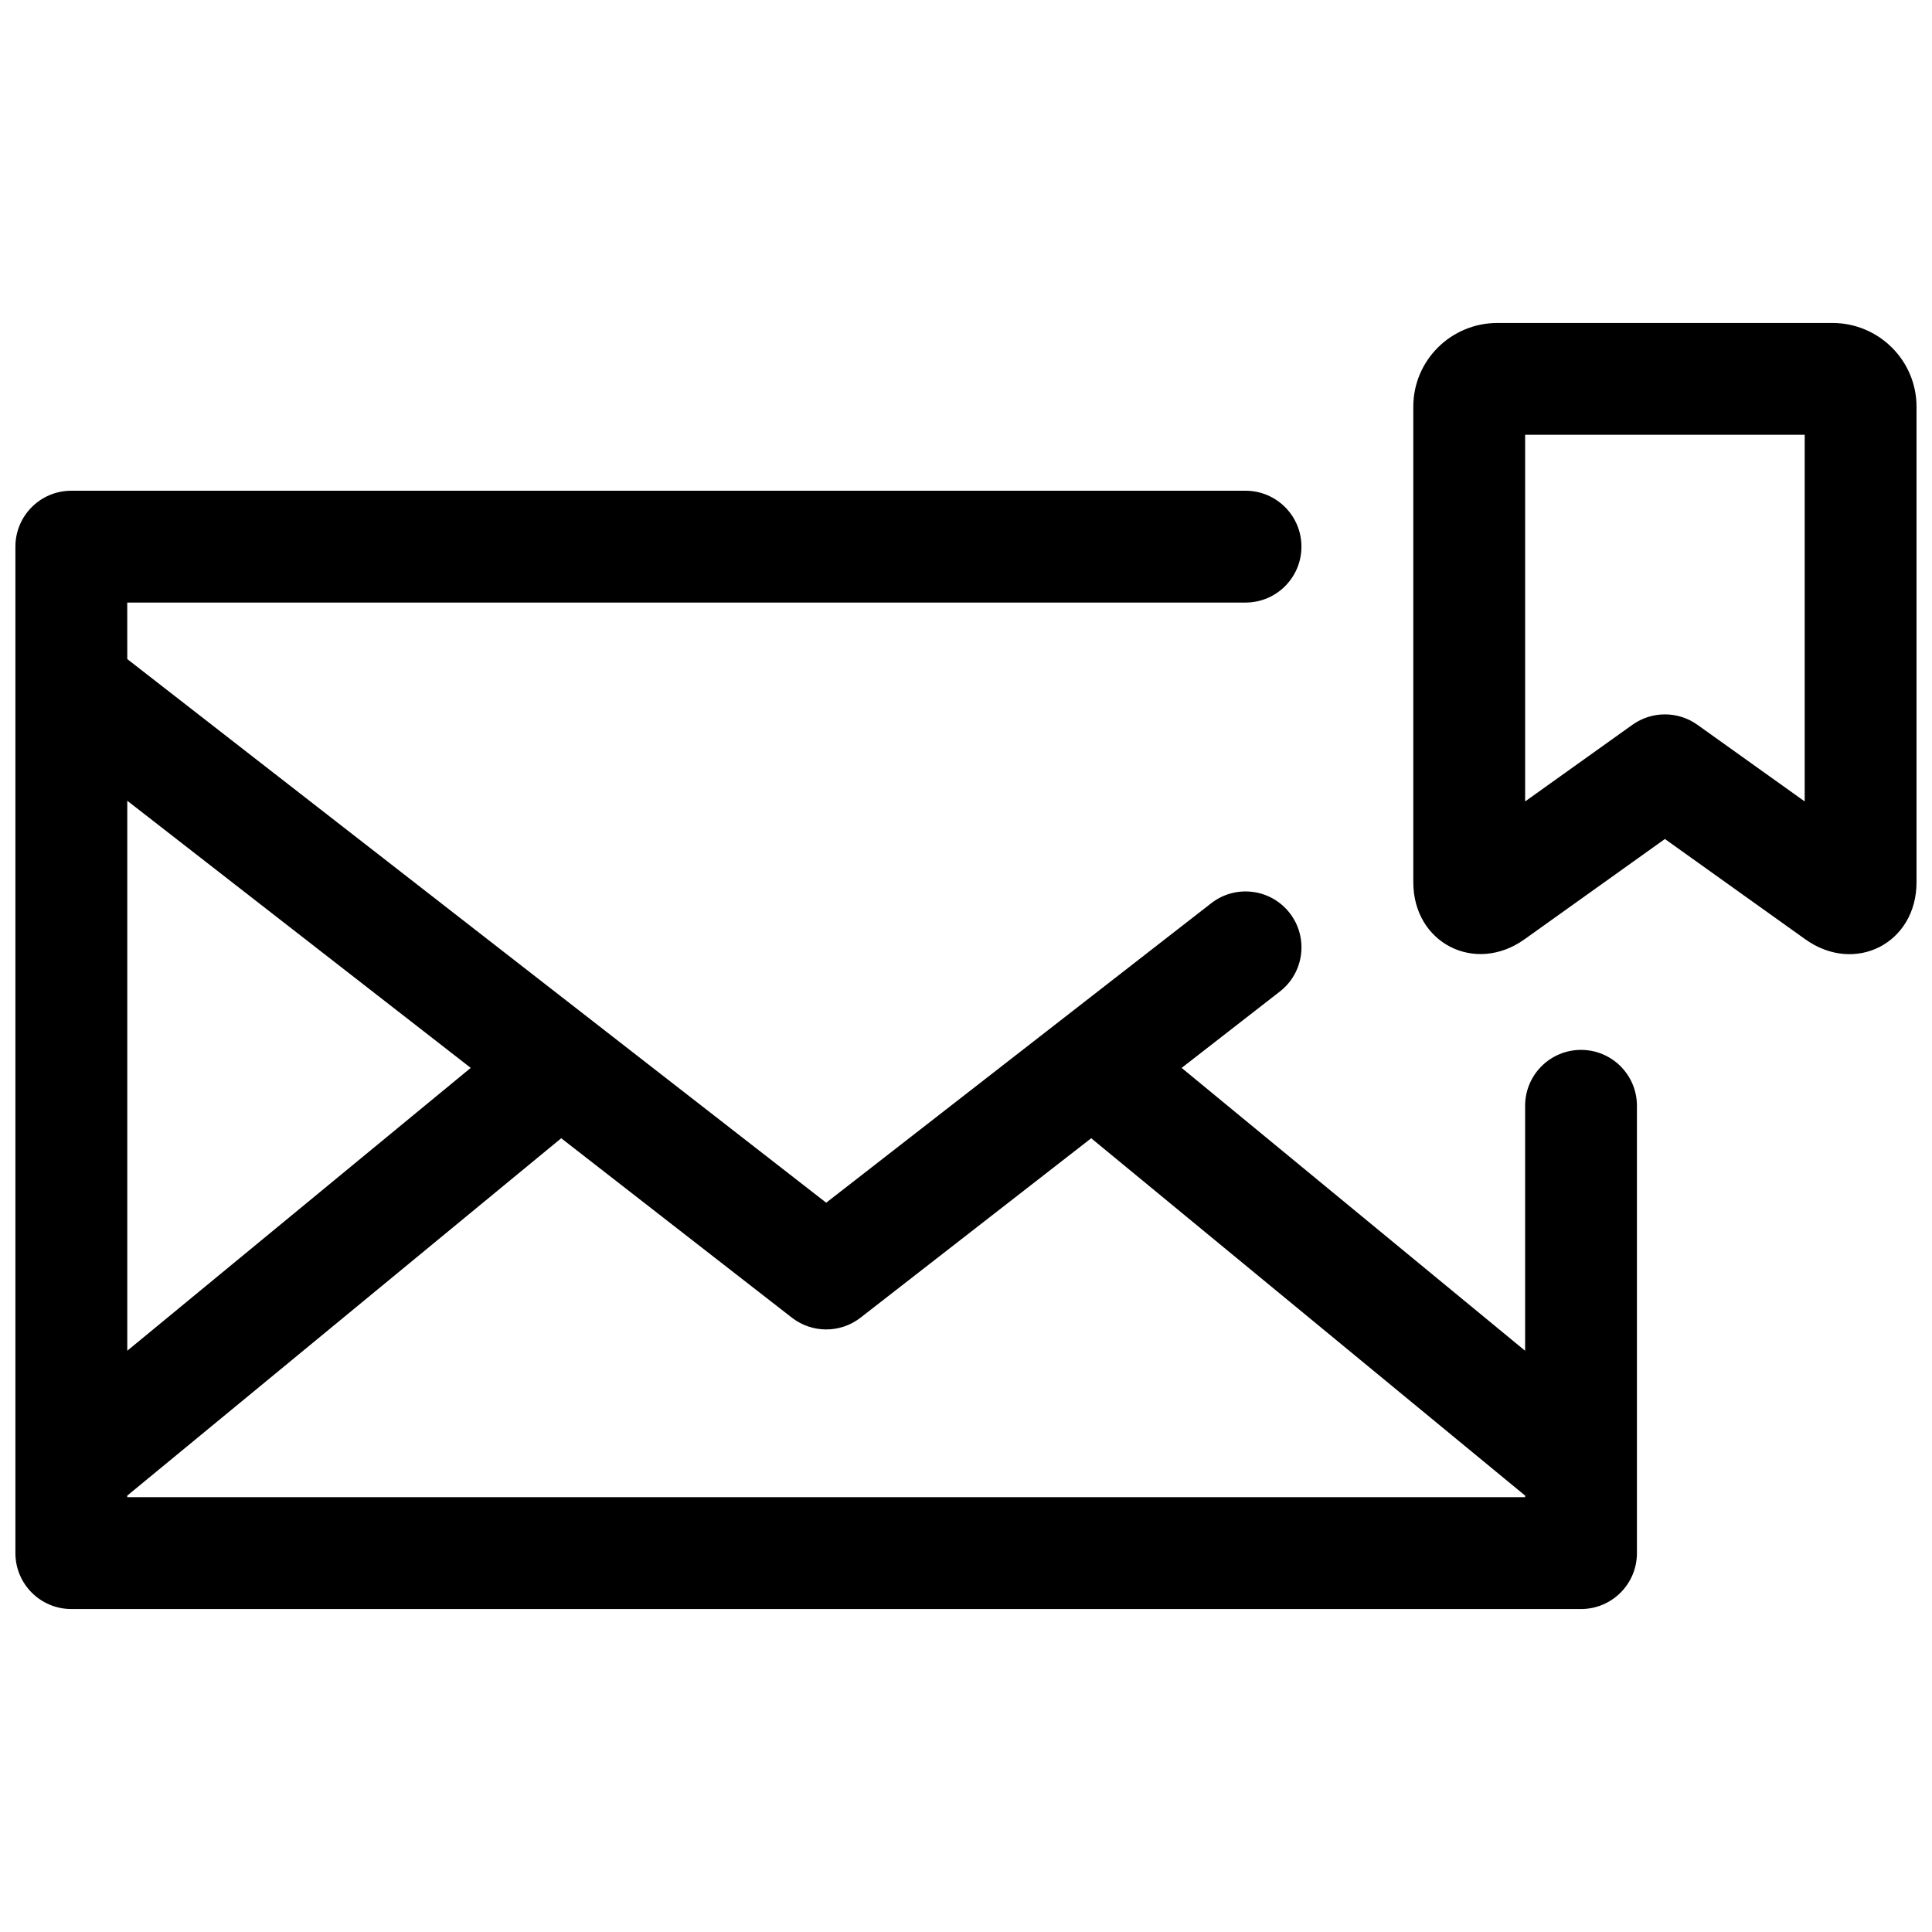 <?xml version="1.0" encoding="UTF-8"?>
<!-- Uploaded to: ICON Repo, www.iconrepo.com, Generator: ICON Repo Mixer Tools -->
<svg width="800px" height="800px" version="1.1" viewBox="144 144 512 512" xmlns="http://www.w3.org/2000/svg">
 <defs>
  <clipPath id="a">
   <path d="m148.09 229h503.81v342h-503.81z"/>
  </clipPath>
 </defs>
 <g clip-path="url(#a)">
  <path d="m177.73 318.66 185.22 144.07 102.04-79.367c6.461-5.023 15.77-3.859 20.793 2.598 5.023 6.461 3.859 15.77-2.598 20.797l-26.035 20.246 91.023 74.961v-64.918c0-8.184 6.633-14.816 14.816-14.816s14.816 6.633 14.816 14.816v96.215 22.328c0 8.184-6.633 14.82-14.816 14.82h-400.09c-8.184 0-14.816-6.637-14.816-14.82v-22.105-244.62c0-8.184 6.633-14.816 14.816-14.816h311.18c8.184 0 14.816 6.633 14.816 14.816 0 8.184-6.633 14.82-14.816 14.82h-296.36zm91.02 108.34-91.02-70.793v145.75zm164.43 18.648-61.129 47.547c-5.352 4.16-12.844 4.16-18.195 0l-61.129-47.547-115 94.703v0.418h370.45v-0.418zm114.84-52.73c-13.105 9.359-29.48 1.031-29.48-15.109v-126.03c0-12.297 10.008-22.188 22.277-22.188h88.805c12.262 0 22.277 9.934 22.277 22.188v126.03c0 16.164-16.297 24.523-29.48 15.109l-37.199-26.574zm0.156-36.531 28.43-20.309c5.152-3.68 12.074-3.68 17.227 0l28.43 20.309v-97.16h-74.086z"/>
 </g>
</svg>
